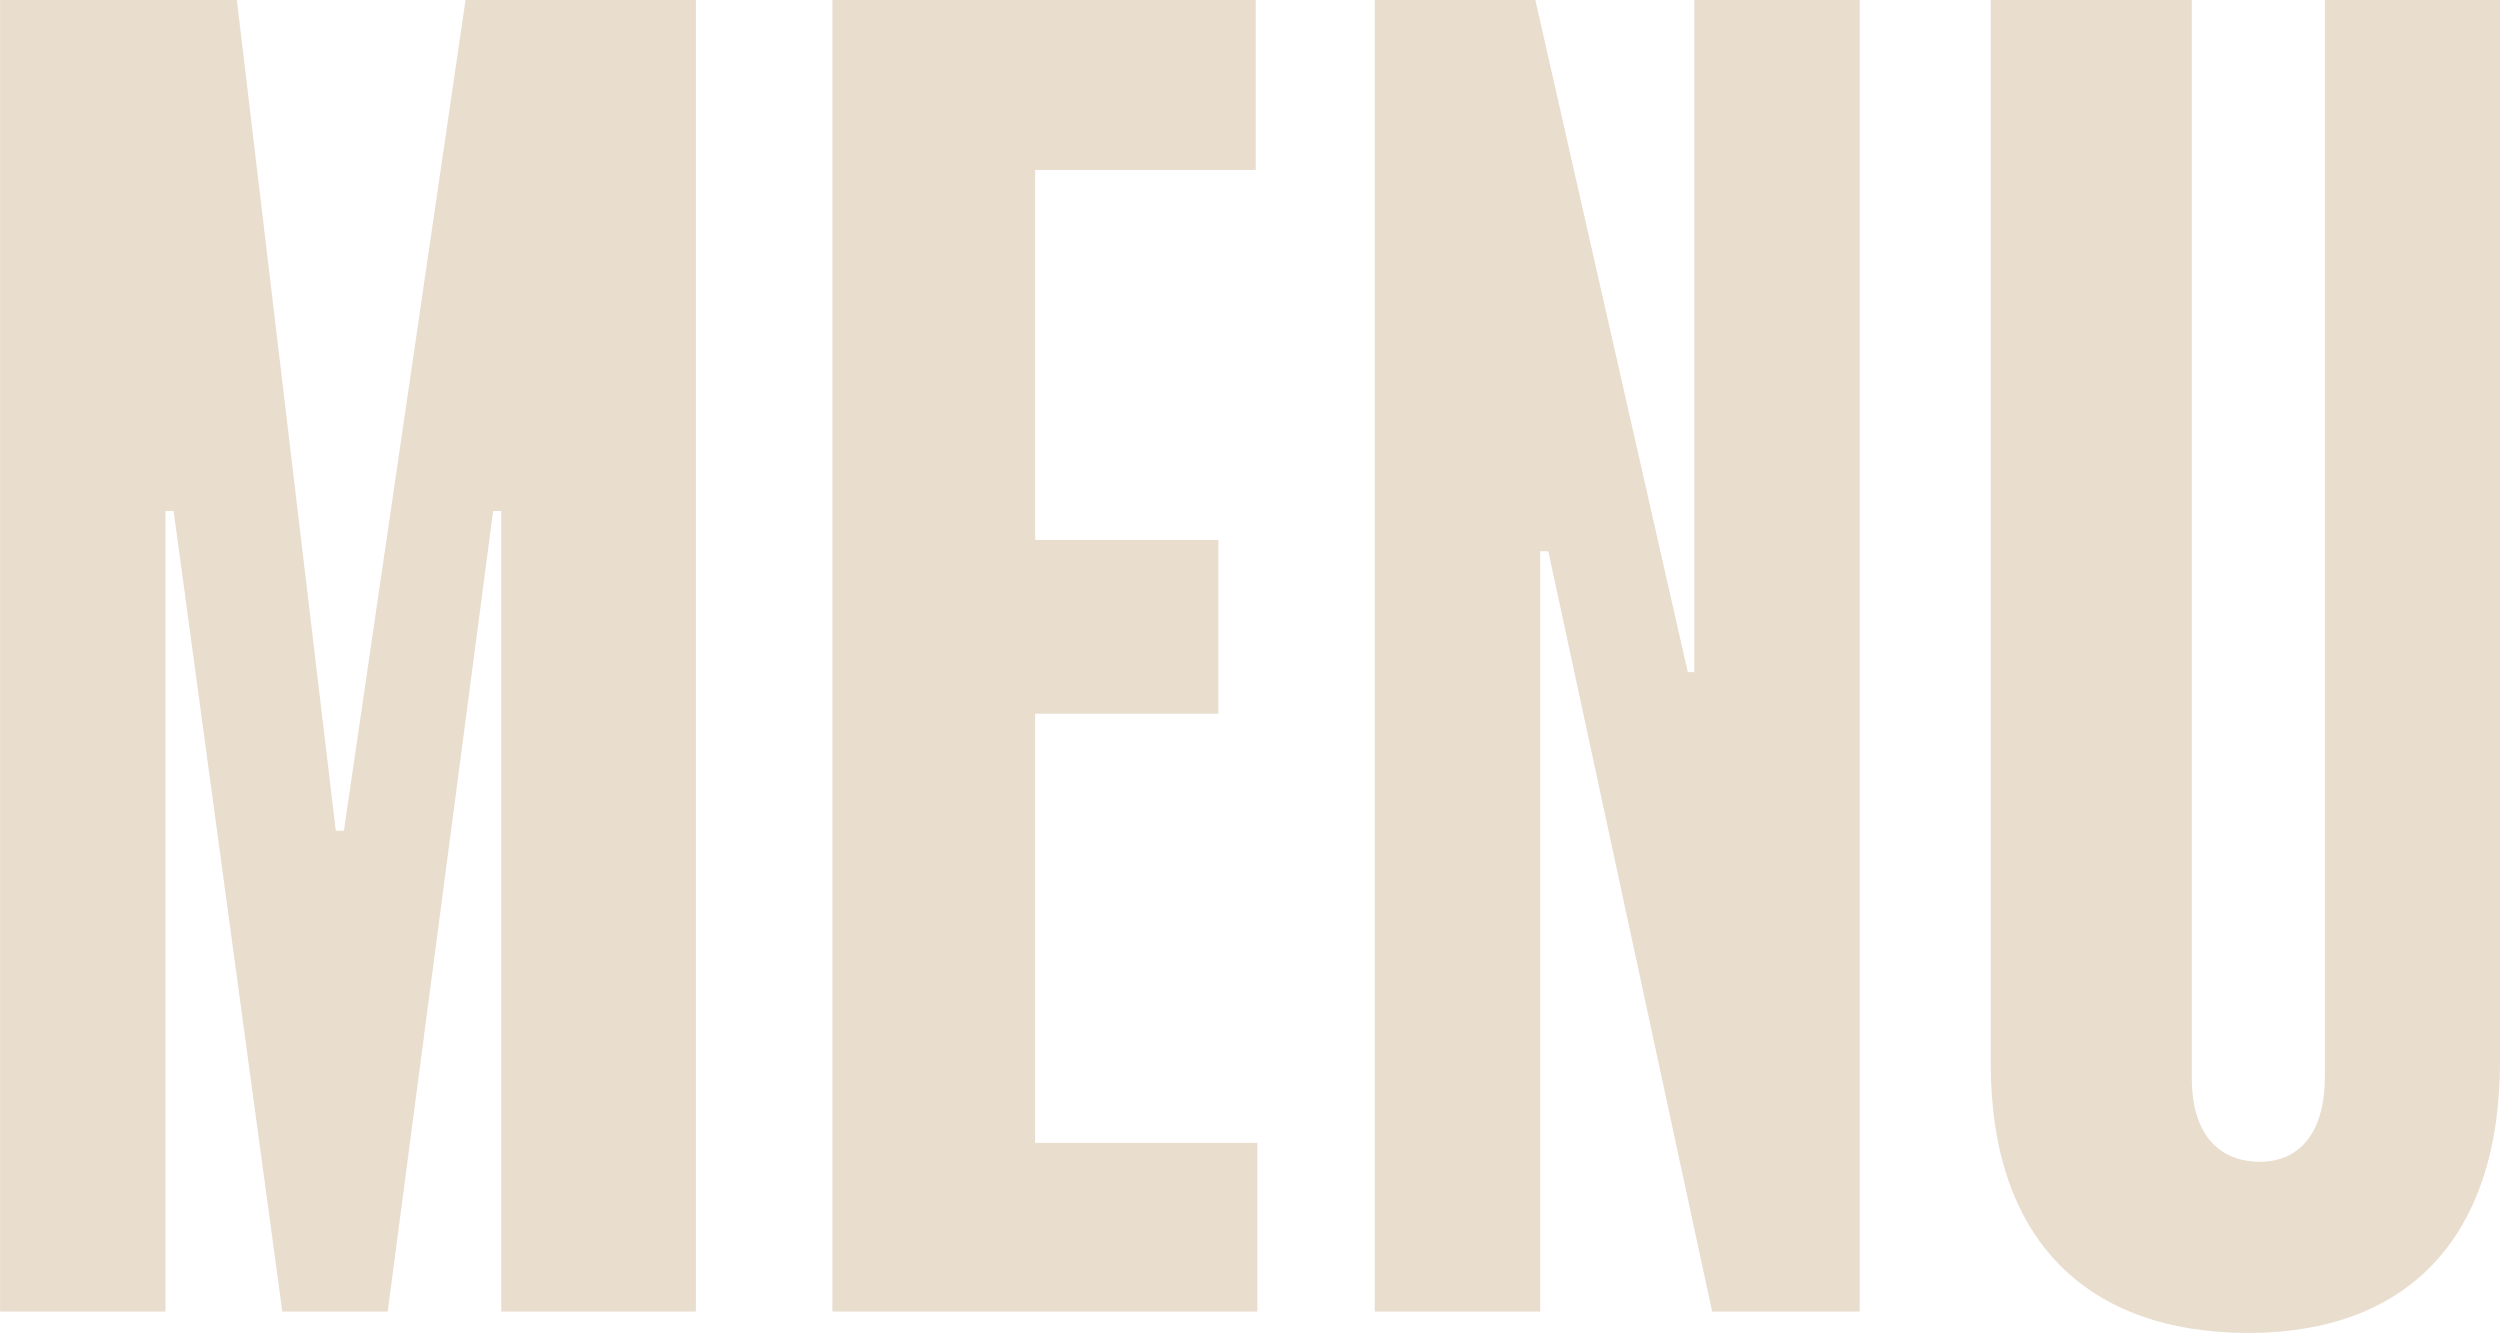 <svg xmlns="http://www.w3.org/2000/svg" width="198.625" height="105.9"><path data-name="bar-block01-menu-title.svg,png/bar-block01-menu-title.png" d="M55.287 0h-18.3l-9.664 66h-.645l-7.86-66H.006v104.2H13.15V40.6h.644l8.634 63.6h8.376l8.376-63.6h.645v63.6h15.463V0zm44.61 90.8H82.243V56.7h14.561V42.9H82.243V13.5h17.525V0H66.135v104.2h33.762V90.8zM147.754 0h-13.143v53.4h-.516L121.982 0h-12.757v104.2h13.144V43.8h.644l13.015 60.4h11.726V0zm50.872 0h-13.917v85.6c0 4.1-1.8 6.7-5.154 6.7s-5.413-2.3-5.413-6.6V0h-15.978v84.5c0 14.1 7.731 21.4 20.489 21.4 12.37 0 19.973-7.3 19.973-21.6V0z" fill="#dbc6ad" fill-rule="evenodd" opacity=".6"/></svg>